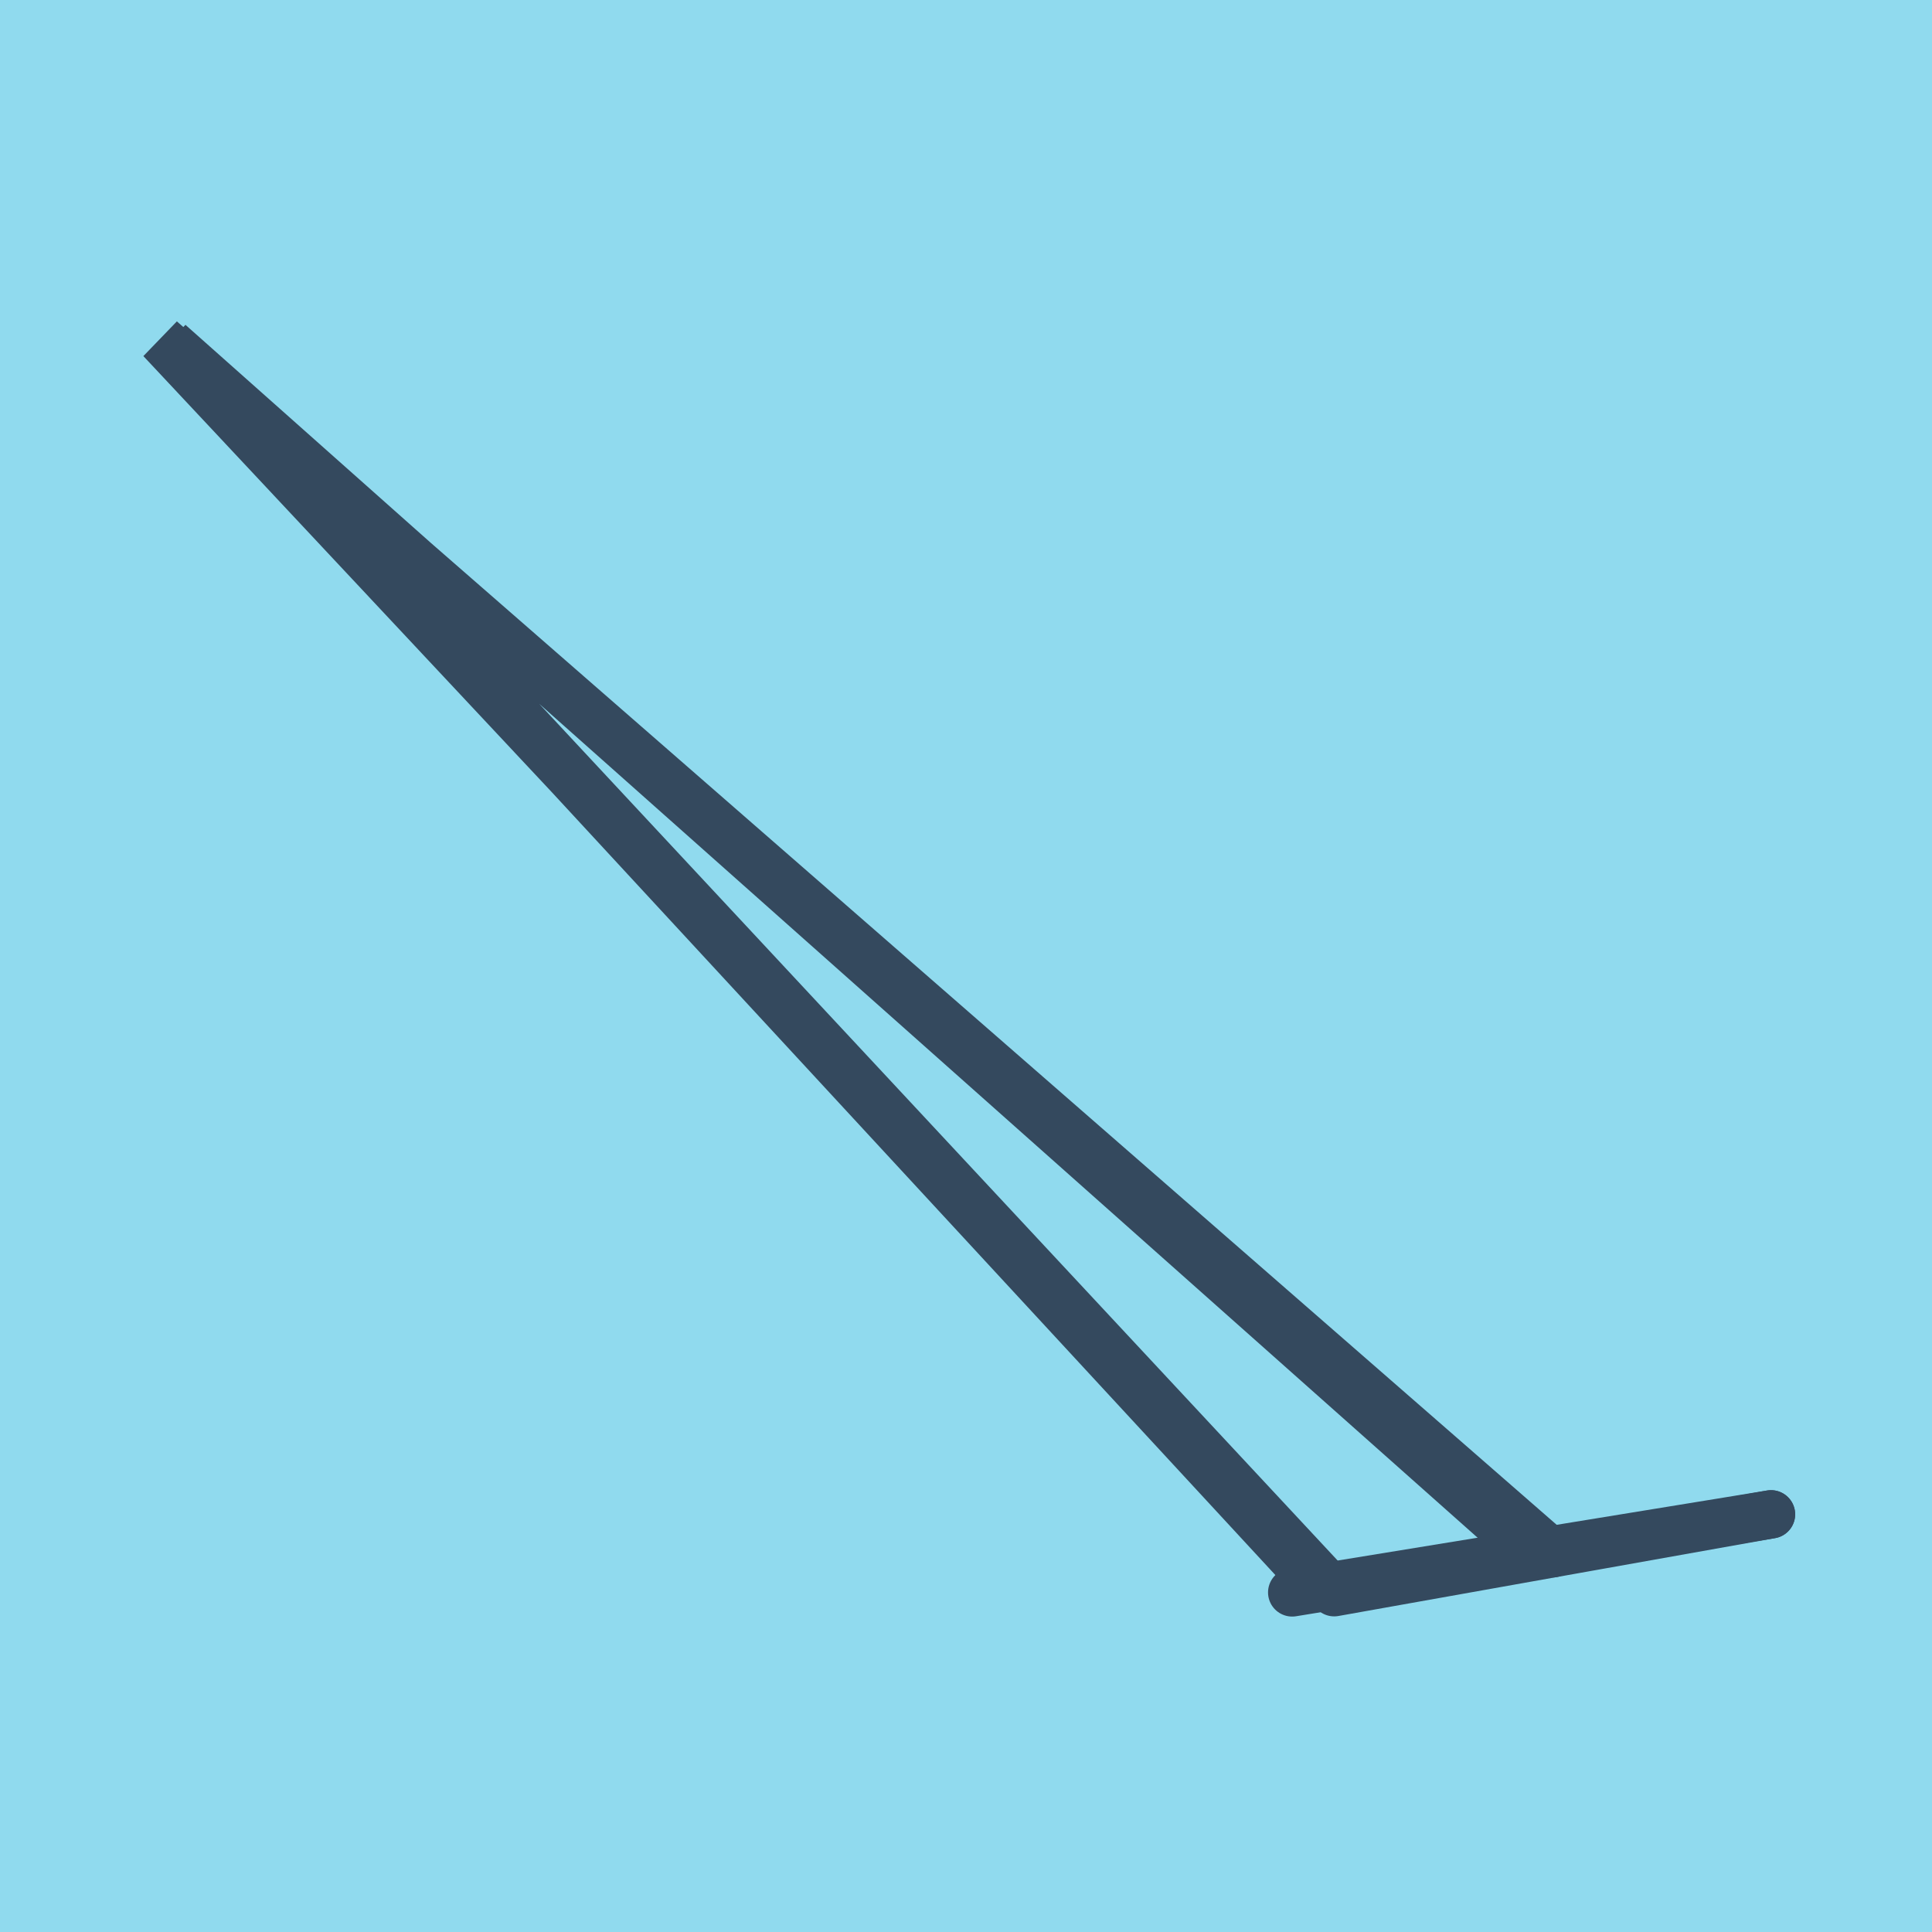 <?xml version="1.0" encoding="utf-8"?>
<!DOCTYPE svg PUBLIC "-//W3C//DTD SVG 1.1//EN" "http://www.w3.org/Graphics/SVG/1.1/DTD/svg11.dtd">
<svg xmlns="http://www.w3.org/2000/svg" xmlns:xlink="http://www.w3.org/1999/xlink" viewBox="-10 -10 120 120" preserveAspectRatio="xMidYMid meet">
	<path style="fill:#90daee" d="M-10-10h120v120H-10z"/>
			<polyline stroke-linecap="round" points="100,84.058 72.868,88.896 " style="fill:none;stroke:#34495e;stroke-width: 3px"/>
			<polyline stroke-linecap="round" points="70.26,88.908 100,84.058 " style="fill:none;stroke:#34495e;stroke-width: 3px"/>
			<polyline stroke-linecap="round" points="86.434,86.477 0,11.092 72.868,88.896 0.649,11.404 72.178,88.825 0.524,11.298 85.13,86.483 " style="fill:none;stroke:#34495e;stroke-width: 3px"/>
	</svg>
